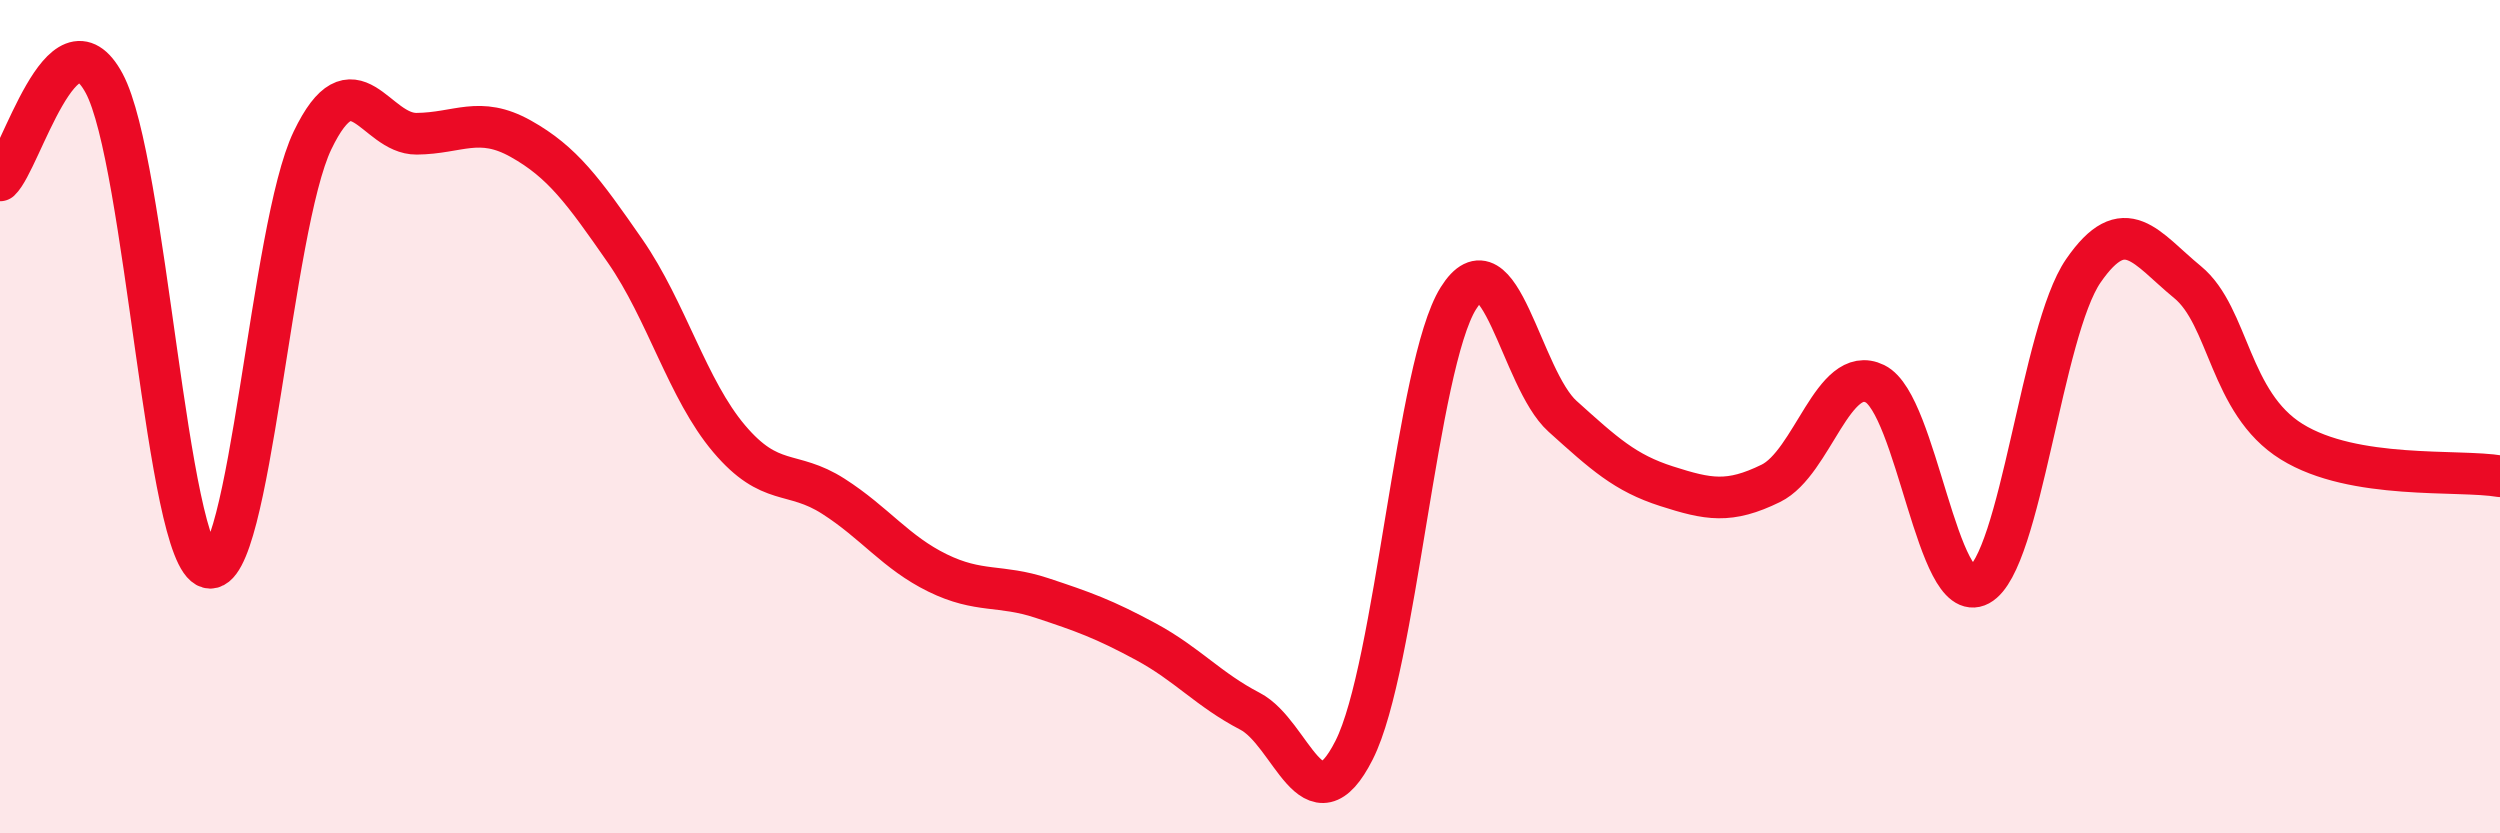 
    <svg width="60" height="20" viewBox="0 0 60 20" xmlns="http://www.w3.org/2000/svg">
      <path
        d="M 0,4.33 C 0.5,3.86 1.5,0.14 2.5,2 C 3.5,3.86 4,13.35 5,13.62 C 6,13.89 6.5,5.45 7.5,3.37 C 8.5,1.29 9,3.22 10,3.21 C 11,3.2 11.5,2.77 12.5,3.33 C 13.5,3.89 14,4.58 15,6.02 C 16,7.46 16.5,9.35 17.5,10.53 C 18.5,11.71 19,11.27 20,11.91 C 21,12.55 21.5,13.26 22.5,13.75 C 23.5,14.24 24,14.02 25,14.35 C 26,14.68 26.5,14.86 27.5,15.4 C 28.5,15.94 29,16.55 30,17.07 C 31,17.59 31.5,19.98 32.5,18 C 33.5,16.02 34,8.76 35,7.16 C 36,5.56 36.5,9.09 37.5,9.99 C 38.5,10.89 39,11.35 40,11.67 C 41,11.99 41.5,12.09 42.5,11.6 C 43.5,11.11 44,8.72 45,9.21 C 46,9.7 46.5,14.58 47.5,14.04 C 48.5,13.5 49,7.95 50,6.5 C 51,5.05 51.5,5.95 52.5,6.77 C 53.5,7.59 53.5,9.67 55,10.6 C 56.5,11.53 59,11.26 60,11.43L60 20L0 20Z"
        fill="#EB0A25"
        opacity="0.1"
        stroke-linecap="round"
        stroke-linejoin="round"
      />
      <path
        d="M 0,4.33 C 0.5,3.86 1.5,0.14 2.5,2 C 3.5,3.86 4,13.35 5,13.62 C 6,13.89 6.5,5.45 7.5,3.37 C 8.5,1.29 9,3.22 10,3.21 C 11,3.2 11.5,2.77 12.5,3.33 C 13.5,3.89 14,4.58 15,6.02 C 16,7.46 16.5,9.35 17.5,10.53 C 18.5,11.71 19,11.27 20,11.91 C 21,12.55 21.5,13.26 22.5,13.75 C 23.5,14.24 24,14.02 25,14.35 C 26,14.68 26.5,14.86 27.5,15.4 C 28.5,15.94 29,16.55 30,17.07 C 31,17.59 31.5,19.98 32.5,18 C 33.5,16.02 34,8.76 35,7.16 C 36,5.56 36.5,9.09 37.5,9.99 C 38.5,10.89 39,11.35 40,11.67 C 41,11.99 41.5,12.09 42.5,11.6 C 43.5,11.11 44,8.72 45,9.21 C 46,9.7 46.5,14.58 47.5,14.04 C 48.5,13.5 49,7.95 50,6.5 C 51,5.05 51.5,5.95 52.5,6.77 C 53.5,7.59 53.5,9.67 55,10.6 C 56.5,11.53 59,11.26 60,11.43"
        stroke="#EB0A25"
        stroke-width="1"
        fill="none"
        stroke-linecap="round"
        stroke-linejoin="round"
      />
    </svg>
  